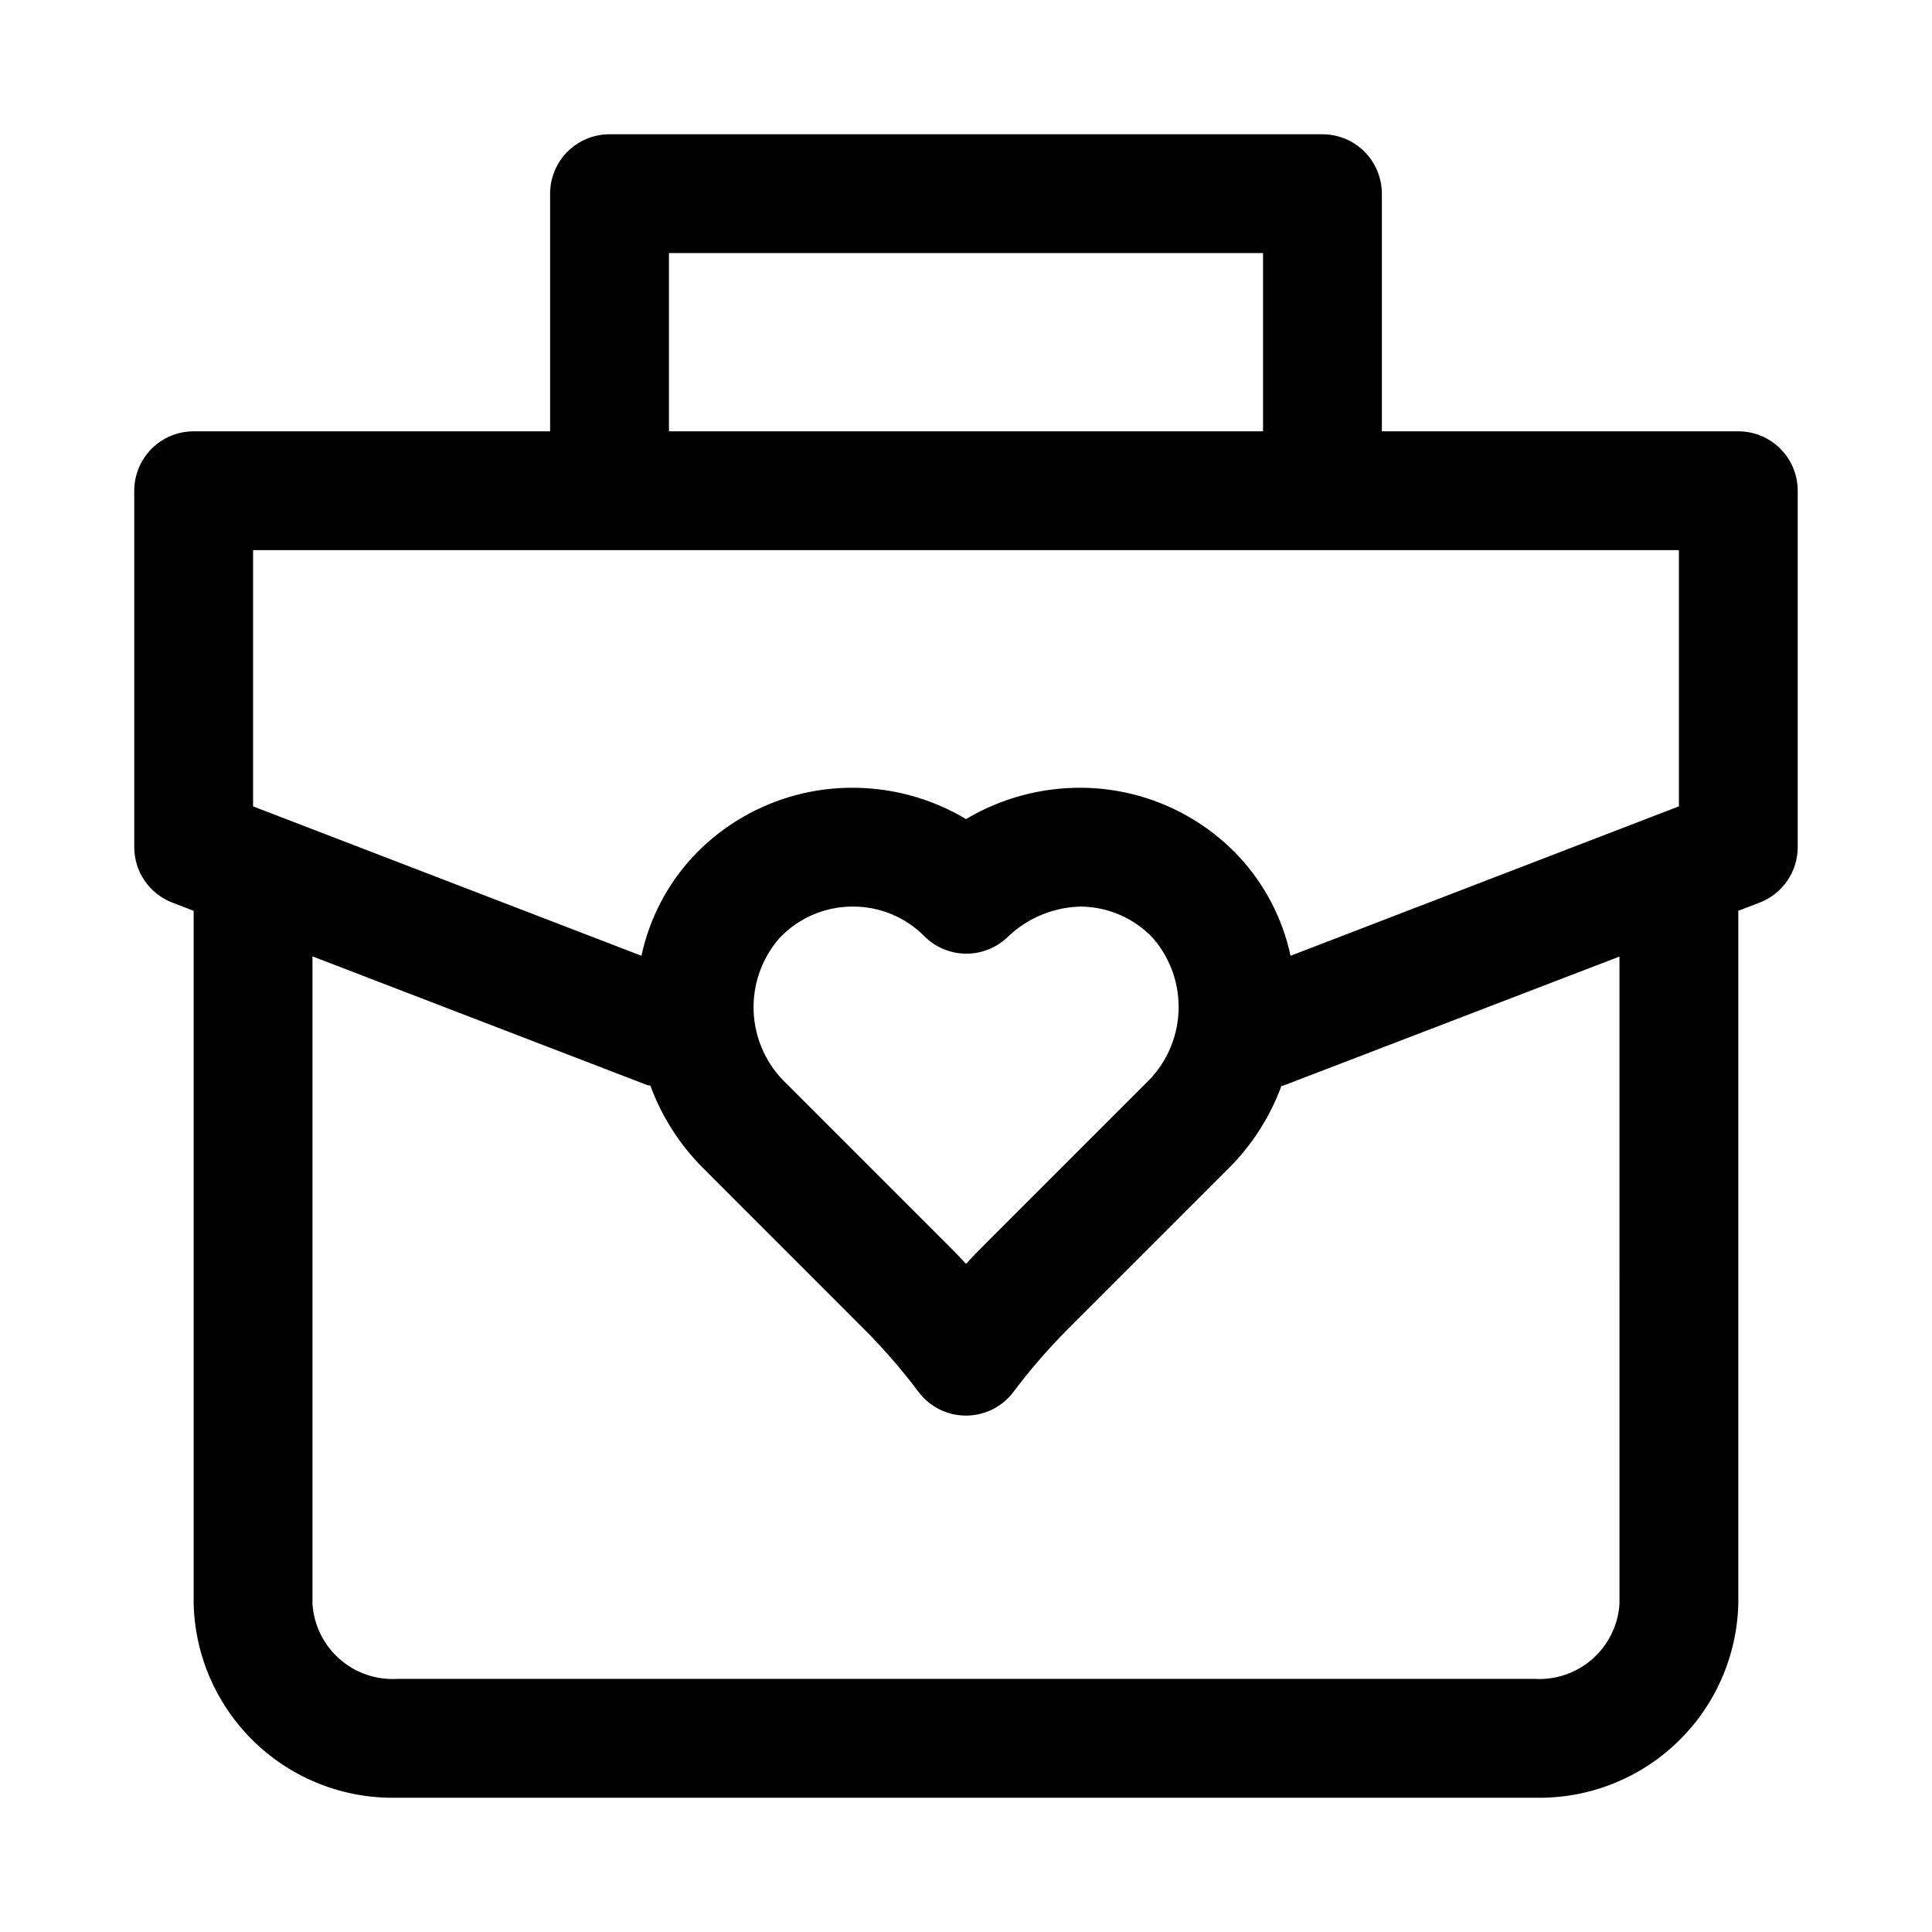 <?xml version="1.0" encoding="UTF-8"?>
<!-- Uploaded to: ICON Repo, www.svgrepo.com, Generator: ICON Repo Mixer Tools -->
<svg fill="#000000" width="800px" height="800px" version="1.1" viewBox="144 144 512 512" xmlns="http://www.w3.org/2000/svg">
 <path d="m604.67 258.3h-94.465v-62.977c0-4.176-1.66-8.18-4.613-11.133-2.949-2.949-6.957-4.609-11.133-4.609h-188.93c-4.176 0-8.18 1.66-11.133 4.609-2.953 2.953-4.613 6.957-4.613 11.133v62.977h-94.465c-4.176 0-8.18 1.66-11.133 4.613-2.949 2.953-4.609 6.957-4.609 11.133v94.465c0 3.18 0.965 6.285 2.766 8.91 1.805 2.621 4.356 4.637 7.324 5.777l5.652 2.172v183.69c0.359 13.949 6.234 27.188 16.336 36.812 10.102 9.629 23.605 14.855 37.559 14.543h301.56c13.953 0.312 27.457-4.914 37.559-14.543 10.102-9.625 15.977-22.863 16.336-36.812v-183.69l5.652-2.172c2.969-1.141 5.523-3.156 7.324-5.777 1.801-2.625 2.766-5.731 2.766-8.91v-94.465c0-4.176-1.656-8.18-4.609-11.133-2.953-2.953-6.957-4.613-11.133-4.613zm-283.39-47.23h157.44v47.23h-157.44zm-110.21 78.719h377.86v67.902l-102.92 39.598c-2.094-9.793-6.789-18.84-13.586-26.195-10.77-11.523-25.781-18.145-41.551-18.328-10.855-0.125-21.539 2.746-30.871 8.297-9.324-5.574-20.016-8.445-30.875-8.297-15.77 0.188-30.777 6.809-41.551 18.328-6.797 7.356-11.488 16.402-13.586 26.195l-102.92-39.594zm236.57 141.32-42.824 42.824c-1.574 1.574-3.227 3.289-4.816 4.992-1.574-1.699-3.148-3.352-4.816-4.992l-42.824-42.824h-0.004c-5.188-4.938-8.277-11.688-8.625-18.844-0.344-7.156 2.078-14.172 6.769-19.59 4.949-5.289 11.84-8.328 19.082-8.422h0.504c7.098-0.012 13.902 2.824 18.891 7.871 2.953 2.953 6.957 4.609 11.133 4.609s8.18-1.656 11.129-4.609c5.223-4.938 12.102-7.742 19.289-7.871 7.242 0.094 14.133 3.133 19.082 8.422 4.672 5.434 7.074 12.457 6.707 19.609-0.367 7.156-3.473 13.898-8.676 18.824zm125.54 137.95c-0.367 5.594-2.922 10.82-7.117 14.539-4.195 3.723-9.688 5.637-15.289 5.328h-301.56c-5.598 0.309-11.094-1.605-15.289-5.328-4.191-3.719-6.75-8.945-7.117-14.539v-171.61l88.812 34.148c0.234 0.094 0.504 0 0.738 0.125h0.004c2.977 8.102 7.66 15.465 13.727 21.602l42.824 42.84c5.223 5.211 10.062 10.785 14.484 16.688 2.973 3.965 7.641 6.297 12.598 6.297 4.953 0 9.621-2.332 12.594-6.297 4.43-5.902 9.27-11.484 14.484-16.703l42.824-42.824c6.062-6.129 10.738-13.492 13.711-21.586 0.25 0 0.52 0 0.754-0.141l88.816-34.102z"/>
</svg>